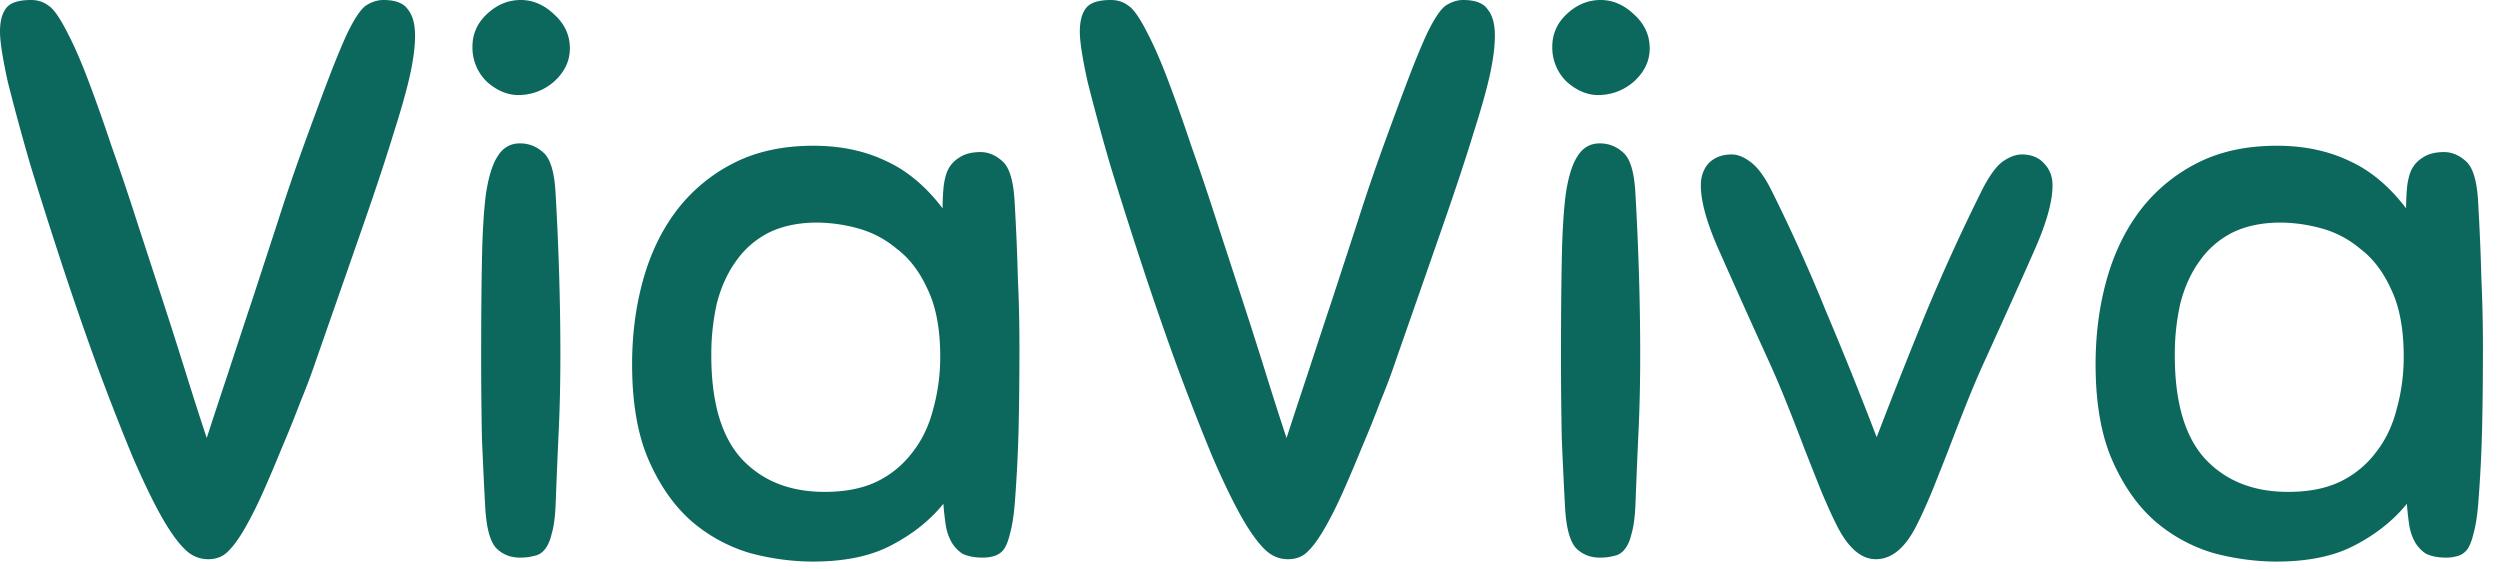 <svg xmlns="http://www.w3.org/2000/svg" width="101" height="23" fill="none" viewBox="0 0 101 23"><path fill="#0c675d" d="M10.016 21.12q-.415.768-.768 1.12-.32.352-.832.352t-.896-.352-.832-1.088q-.576-.96-1.312-2.656-.705-1.695-1.44-3.68-.735-2.015-1.44-4.16-.704-2.144-1.28-4.032A98 98 0 0 1 .32 3.328Q0 1.888 0 1.28 0 .64.256.32.511 0 1.248 0q.416 0 .704.224.32.192.8 1.152.384.735.832 1.92t.928 2.624q.512 1.44 1.024 3.04l1.024 3.136q.511 1.568.96 3.008t.832 2.592q.384-1.184.864-2.624.48-1.472.992-3.008l1.024-3.136a82 82 0 0 1 1.024-3.008q.511-1.408.96-2.592t.8-1.952q.448-.928.768-1.152.353-.224.704-.224.735 0 .992.384.288.353.288 1.056 0 .64-.192 1.536t-.672 2.4q-.448 1.472-1.216 3.68T12.8 14.464a27 27 0 0 1-.672 1.792q-.352.929-.736 1.824a65 65 0 0 1-.704 1.664q-.352.8-.672 1.376m9.583-.704q-.065-1.184-.128-2.688a162 162 0 0 1-.032-3.36q0-2.272.032-3.872.03-1.632.16-2.656.159-1.056.48-1.536.32-.512.896-.512.543 0 .96.384t.48 1.664q.192 3.36.192 6.496 0 1.6-.064 3.008-.065 1.375-.128 3.04-.033.768-.16 1.184-.096.415-.288.64a.7.7 0 0 1-.448.256q-.225.064-.544.064-.576 0-.96-.384-.384-.416-.448-1.728M21.039 0q.735 0 1.344.576.64.576.64 1.376 0 .768-.64 1.344a2.17 2.17 0 0 1-1.44.544q-.672 0-1.28-.544a1.92 1.92 0 0 1-.576-1.408q0-.768.576-1.312Q20.27 0 21.039 0m18.674 22.528q-.511 0-.832-.16a1.4 1.4 0 0 1-.448-.48 2.1 2.1 0 0 1-.224-.672 11 11 0 0 1-.096-.864q-.8.992-2.08 1.664-1.248.672-3.2.672a9.9 9.9 0 0 1-2.56-.352 6.4 6.4 0 0 1-2.336-1.28q-1.056-.928-1.728-2.464t-.672-3.872q0-1.824.448-3.424t1.344-2.784a6.7 6.7 0 0 1 2.304-1.92q1.377-.705 3.232-.704 1.632 0 2.912.608 1.281.576 2.304 1.92 0-.384.032-.768.033-.416.16-.736.16-.352.48-.544.321-.224.864-.224.48 0 .896.384t.48 1.664q.096 1.695.128 3.04.064 1.344.064 2.784 0 1.76-.032 3.232a57 57 0 0 1-.16 3.136q-.063.735-.192 1.184-.096.415-.256.64a.77.77 0 0 1-.384.256q-.223.064-.448.064M37.985 14.4q0-1.664-.512-2.72-.48-1.056-1.248-1.632a4.1 4.1 0 0 0-1.6-.832 6.4 6.4 0 0 0-1.6-.224q-1.152 0-1.984.416-.8.415-1.312 1.152-.511.705-.768 1.696a9.3 9.3 0 0 0-.224 2.112q0 2.816 1.216 4.16 1.248 1.344 3.36 1.344 1.248 0 2.112-.416a3.95 3.95 0 0 0 1.44-1.184q.577-.736.832-1.728a7.9 7.9 0 0 0 .288-2.144m15.656 6.72q-.416.768-.768 1.12-.32.352-.832.352t-.896-.352-.832-1.088q-.576-.96-1.312-2.656-.705-1.695-1.44-3.68-.735-2.015-1.44-4.16-.704-2.144-1.28-4.032a98 98 0 0 1-.896-3.296q-.32-1.44-.32-2.048 0-.64.256-.96.255-.32.992-.32.416 0 .704.224.32.192.8 1.152.384.735.832 1.92t.928 2.624q.512 1.44 1.024 3.04l1.024 3.136q.512 1.568.96 3.008t.832 2.592q.384-1.184.864-2.624.48-1.472.992-3.008l1.024-3.136a82 82 0 0 1 1.024-3.008q.511-1.408.96-2.592t.8-1.952q.449-.928.768-1.152.353-.224.704-.224.735 0 .992.384.288.353.288 1.056 0 .64-.192 1.536t-.672 2.4q-.448 1.472-1.216 3.68t-1.888 5.408a27 27 0 0 1-.672 1.792q-.352.929-.736 1.824a65 65 0 0 1-.704 1.664q-.352.8-.672 1.376m9.583-.704q-.065-1.184-.128-2.688a162 162 0 0 1-.032-3.36q0-2.272.032-3.872.03-1.632.16-2.656.159-1.056.48-1.536.32-.512.896-.512.543 0 .96.384t.48 1.664q.192 3.36.192 6.496 0 1.6-.064 3.008-.065 1.375-.128 3.04-.033.768-.16 1.184-.096.415-.288.64a.7.7 0 0 1-.448.256q-.225.064-.544.064-.576 0-.96-.384-.385-.416-.448-1.728M64.664 0q.735 0 1.344.576.64.576.64 1.376 0 .768-.64 1.344a2.17 2.17 0 0 1-1.44.544q-.672 0-1.28-.544a1.92 1.92 0 0 1-.576-1.408q0-.768.576-1.312Q63.896 0 64.664 0m12.818 21.12q-.703 1.472-1.696 1.472-.927 0-1.632-1.472-.255-.512-.576-1.28-.32-.8-.672-1.696-.352-.928-.736-1.888a38 38 0 0 0-.768-1.792 422 422 0 0 1-1.984-4.416q-.704-1.6-.704-2.56 0-.544.32-.896.352-.352.928-.352.352 0 .736.288.417.288.832 1.088a69 69 0 0 1 2.24 4.96q1.056 2.496 2.048 5.088a230 230 0 0 1 2.016-5.088 80 80 0 0 1 2.272-4.96q.416-.8.8-1.088.417-.288.768-.288.576 0 .896.352.352.352.352.896 0 .96-.704 2.56-.703 1.6-1.984 4.416a38 38 0 0 0-.768 1.792q-.384.96-.736 1.888-.351.896-.672 1.696-.32.768-.576 1.28m21.356 1.408q-.511 0-.832-.16a1.4 1.4 0 0 1-.448-.48 2.1 2.1 0 0 1-.224-.672 11 11 0 0 1-.096-.864q-.8.992-2.08 1.664-1.248.672-3.2.672a9.9 9.9 0 0 1-2.56-.352 6.4 6.4 0 0 1-2.336-1.28q-1.056-.928-1.728-2.464t-.672-3.872q0-1.824.448-3.424.449-1.6 1.344-2.784a6.7 6.7 0 0 1 2.304-1.92q1.377-.705 3.232-.704 1.632 0 2.912.608 1.281.576 2.304 1.92 0-.384.032-.768.033-.416.16-.736.16-.352.48-.544.321-.224.864-.224.48 0 .896.384t.48 1.664q.096 1.695.128 3.04.064 1.344.064 2.784 0 1.76-.032 3.232a56 56 0 0 1-.16 3.136q-.063.735-.192 1.184-.096.415-.256.64a.77.77 0 0 1-.384.256q-.223.064-.448.064M97.11 14.4q0-1.664-.512-2.72-.48-1.056-1.248-1.632a4.1 4.1 0 0 0-1.6-.832 6.4 6.4 0 0 0-1.6-.224q-1.152 0-1.984.416-.8.415-1.312 1.152-.511.705-.768 1.696a9.3 9.3 0 0 0-.224 2.112q0 2.816 1.216 4.16 1.248 1.344 3.36 1.344 1.248 0 2.112-.416a3.95 3.95 0 0 0 1.44-1.184q.577-.736.832-1.728a7.9 7.9 0 0 0 .288-2.144"/></svg>
